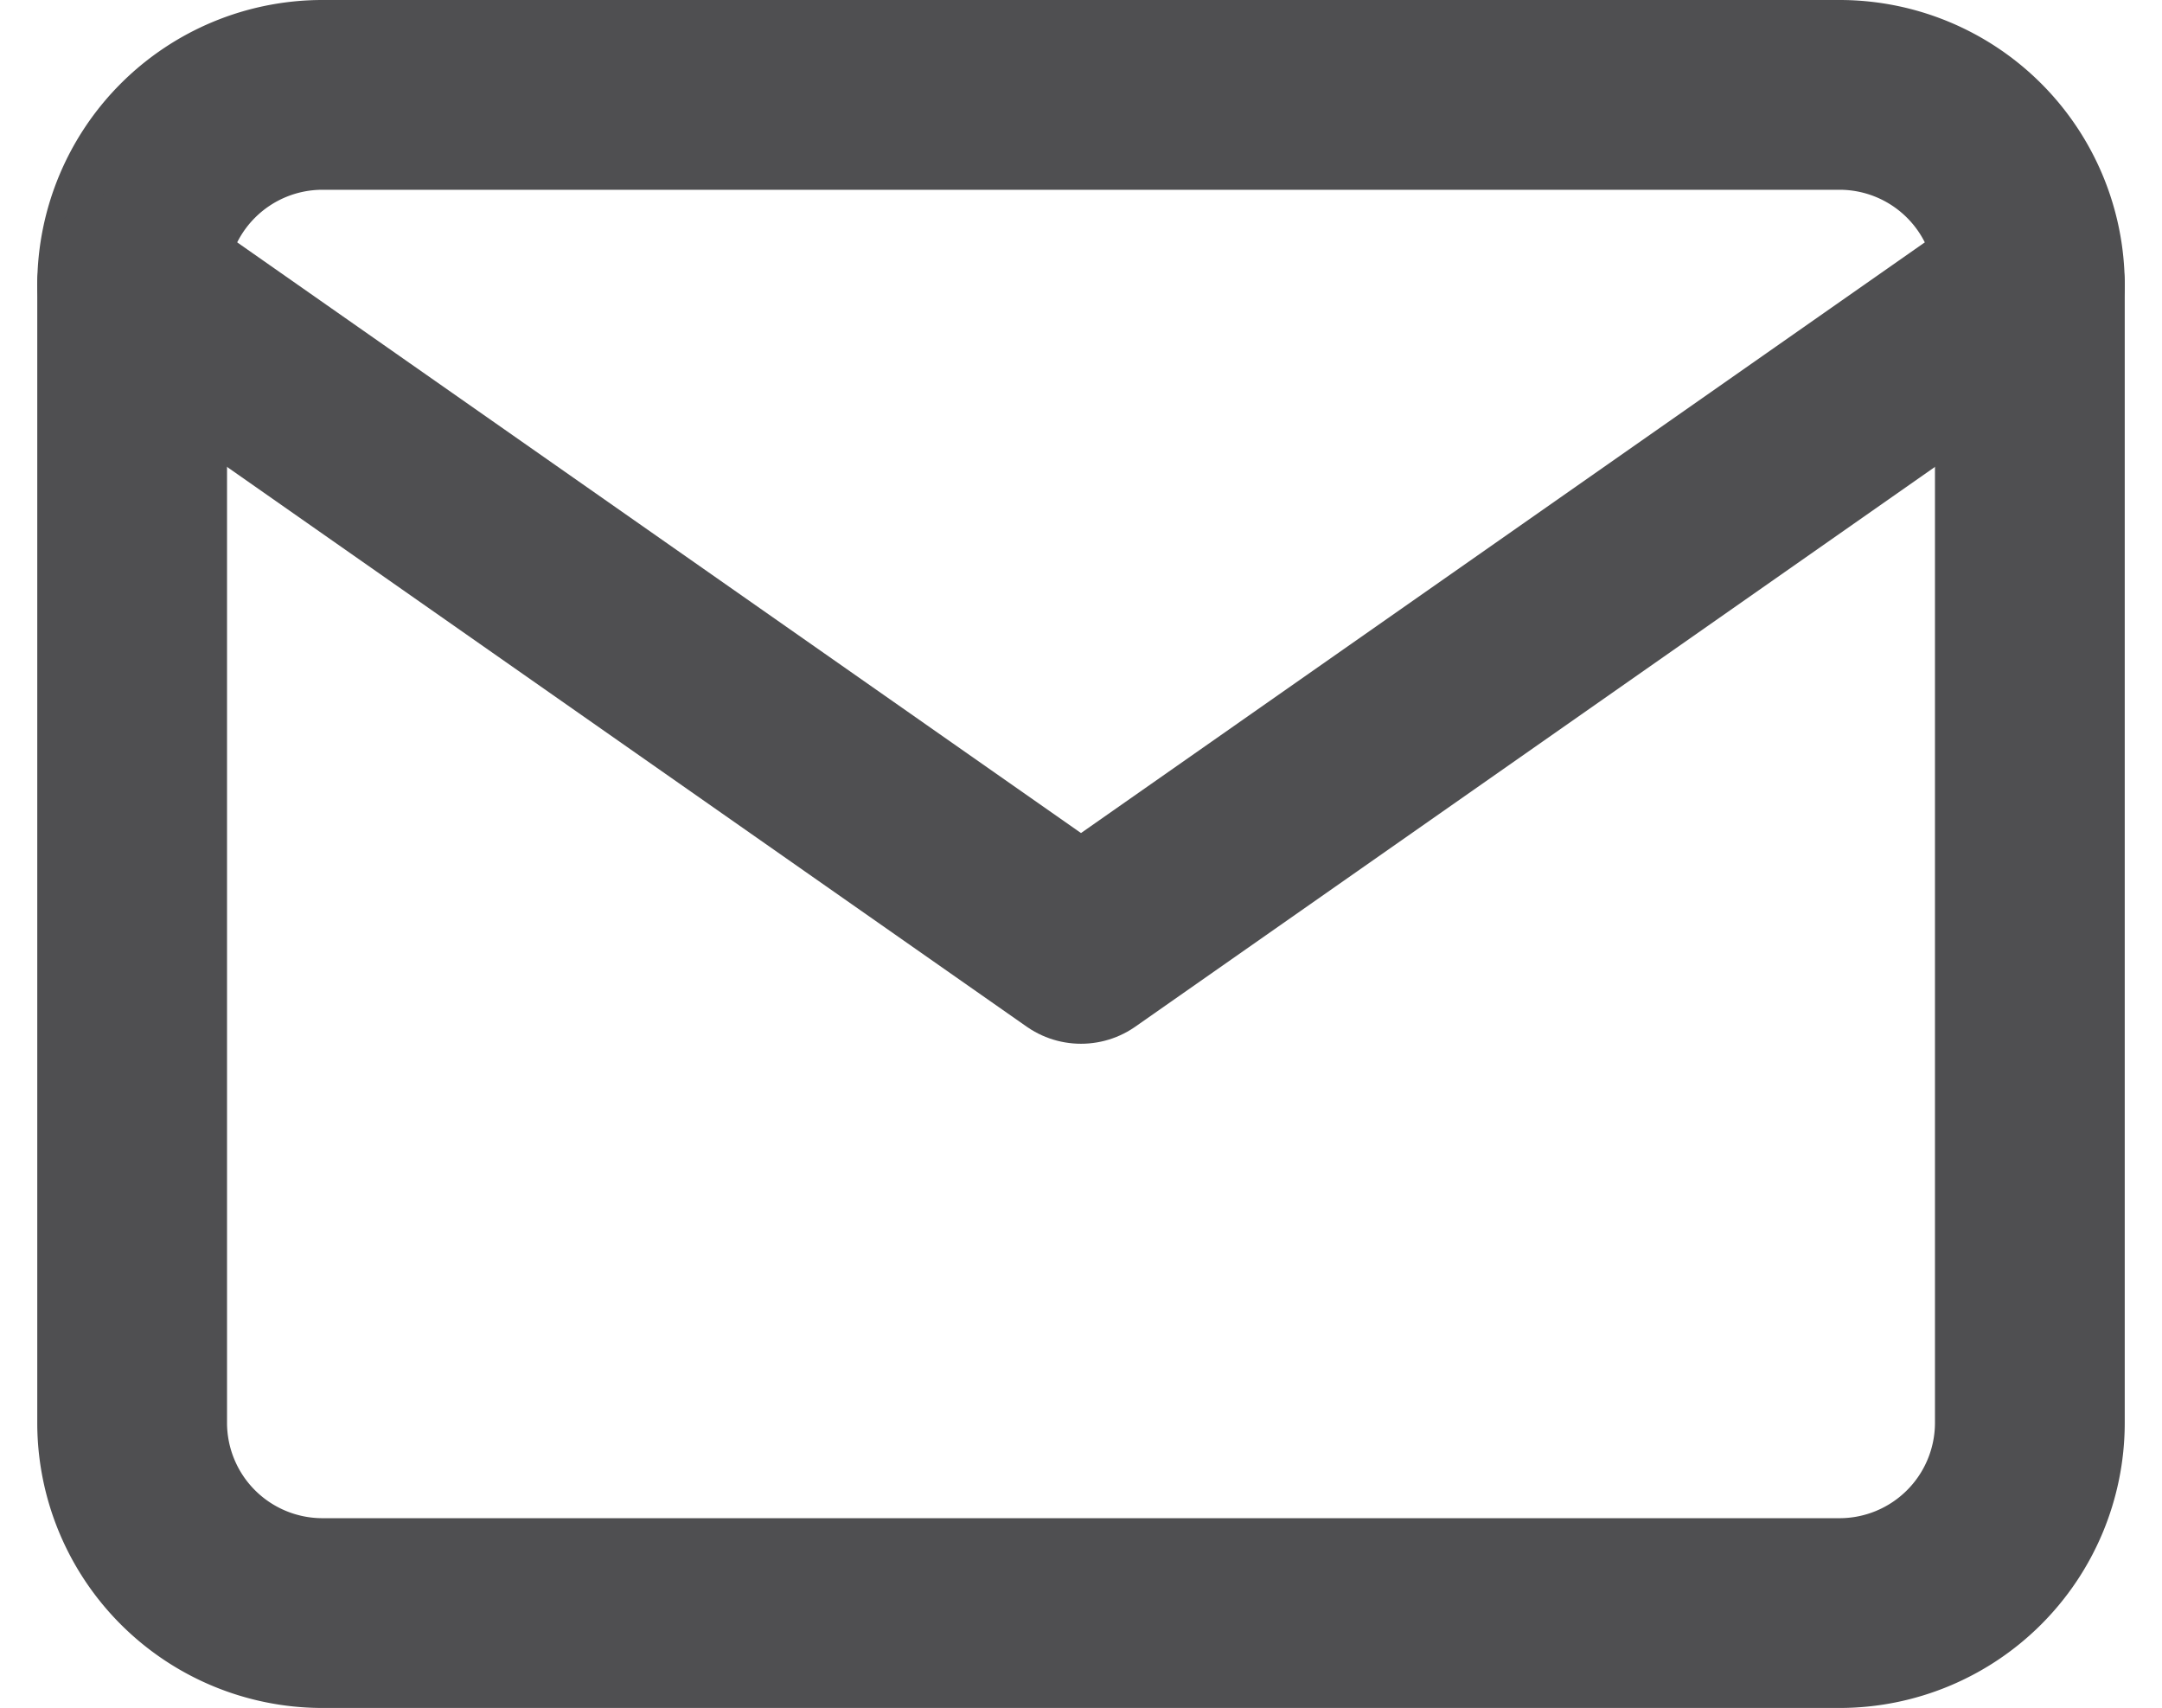 <svg xmlns="http://www.w3.org/2000/svg" width="34.178" height="27">
    <g fill="none" stroke="#4f4f51" stroke-linecap="round" stroke-linejoin="round" stroke-width="3">
        <path d="M5.089 1.5h24a3.009 3.009 0 013 3v18a3.009 3.009 0 01-3 3h-24a3.009 3.009 0 01-3-3v-18a3.009 3.009 0 013-3z"/>
        <path d="M32.089 4.5l-15 10.5-15-10.5"/>
    </g>
</svg>

